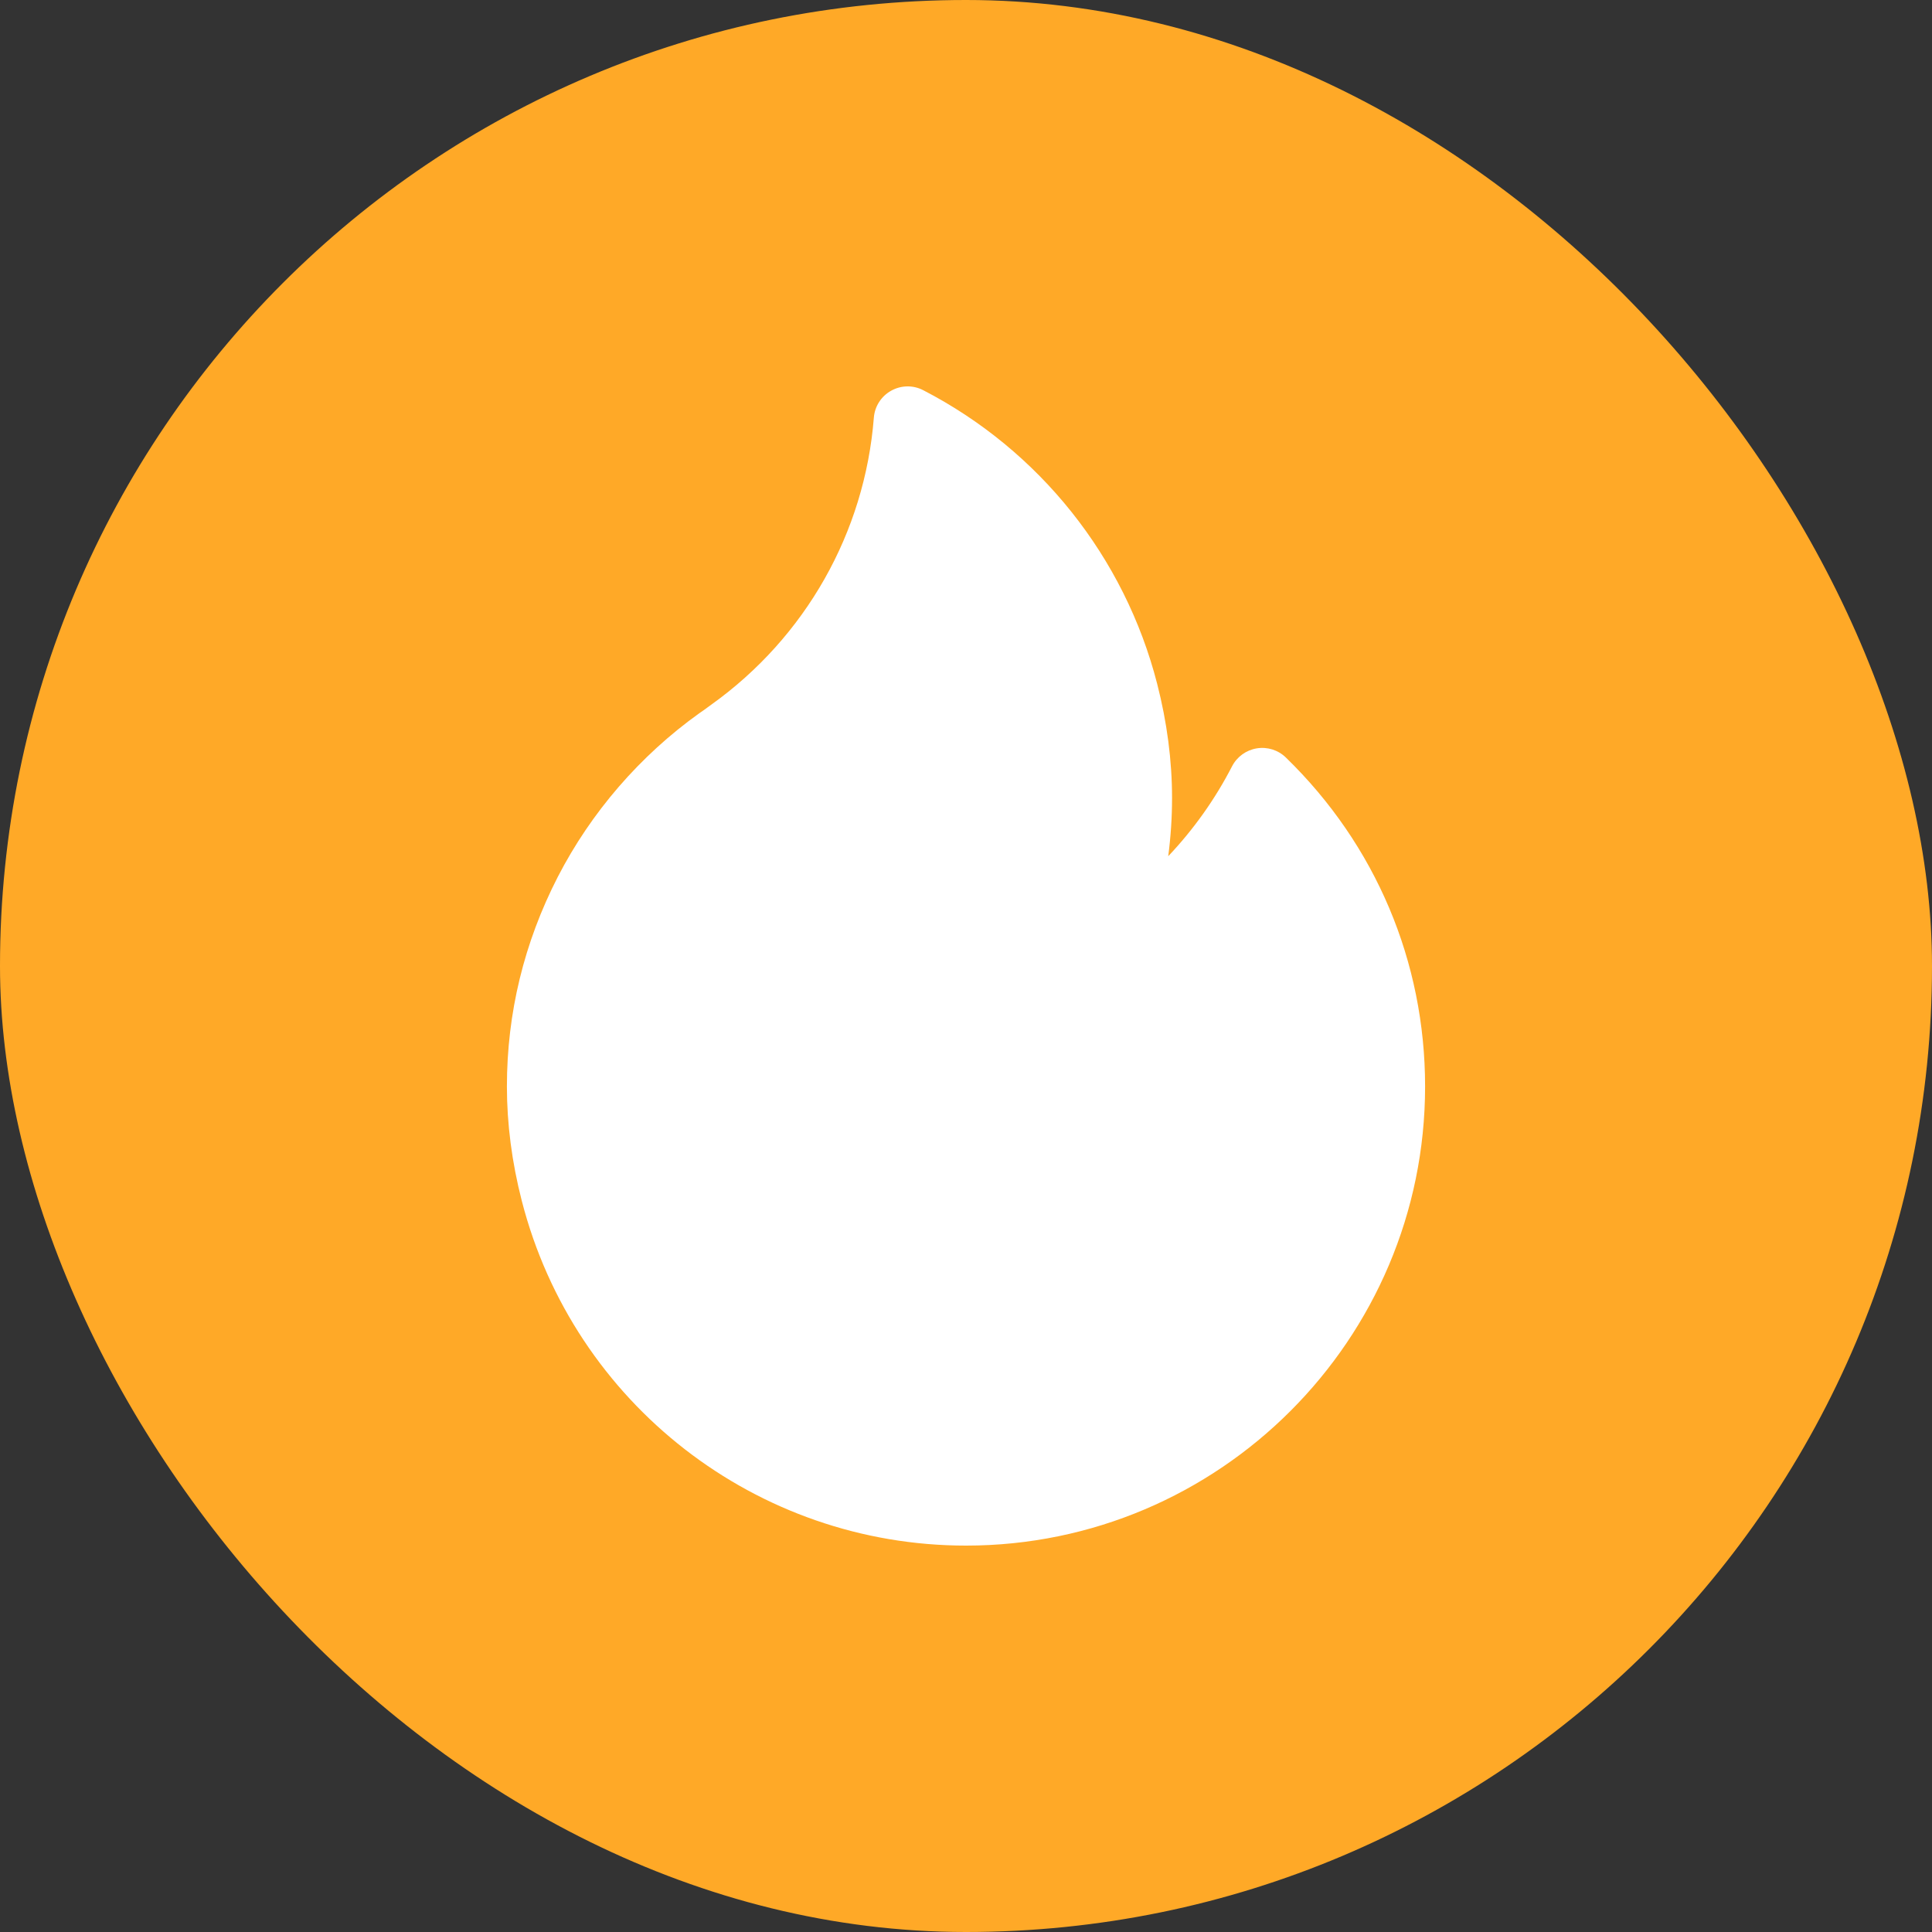 <?xml version="1.0" encoding="UTF-8"?> <svg xmlns="http://www.w3.org/2000/svg" width="40" height="40" viewBox="0 0 40 40" fill="none"><rect x="0" y="0" width="40" height="40" fill="#333333" stroke="none"/> <rect width="40" height="40" rx="20" fill="#FFA927"></rect> <g clip-path="url(#clip0_321_892)"> <path d="M26.623 15.684C26.463 15.528 26.239 15.458 26.02 15.494C25.8 15.53 25.61 15.668 25.508 15.866C25.157 16.547 24.711 17.174 24.187 17.727C24.239 17.328 24.266 16.925 24.266 16.522C24.266 15.748 24.162 14.951 23.957 14.154C23.284 11.535 21.519 9.321 19.115 8.079C18.906 7.97 18.657 7.974 18.451 8.089C18.245 8.203 18.11 8.413 18.092 8.648C17.904 11.027 16.678 13.192 14.727 14.589C14.701 14.607 14.675 14.626 14.65 14.645C14.597 14.684 14.547 14.721 14.5 14.752C14.493 14.756 14.485 14.761 14.478 14.767C13.251 15.645 12.238 16.817 11.549 18.154C10.85 19.515 10.495 20.975 10.495 22.494C10.495 23.268 10.598 24.065 10.803 24.862C11.883 29.065 15.665 32 20 32C25.241 32 29.505 27.736 29.505 22.494C29.505 19.91 28.482 17.491 26.623 15.684V15.684Z" fill="white"></path> </g> <defs> <clipPath id="clip0_321_892"> <rect width="24" height="24" fill="white" transform="translate(8 8)"></rect> </clipPath> </defs> </svg> 